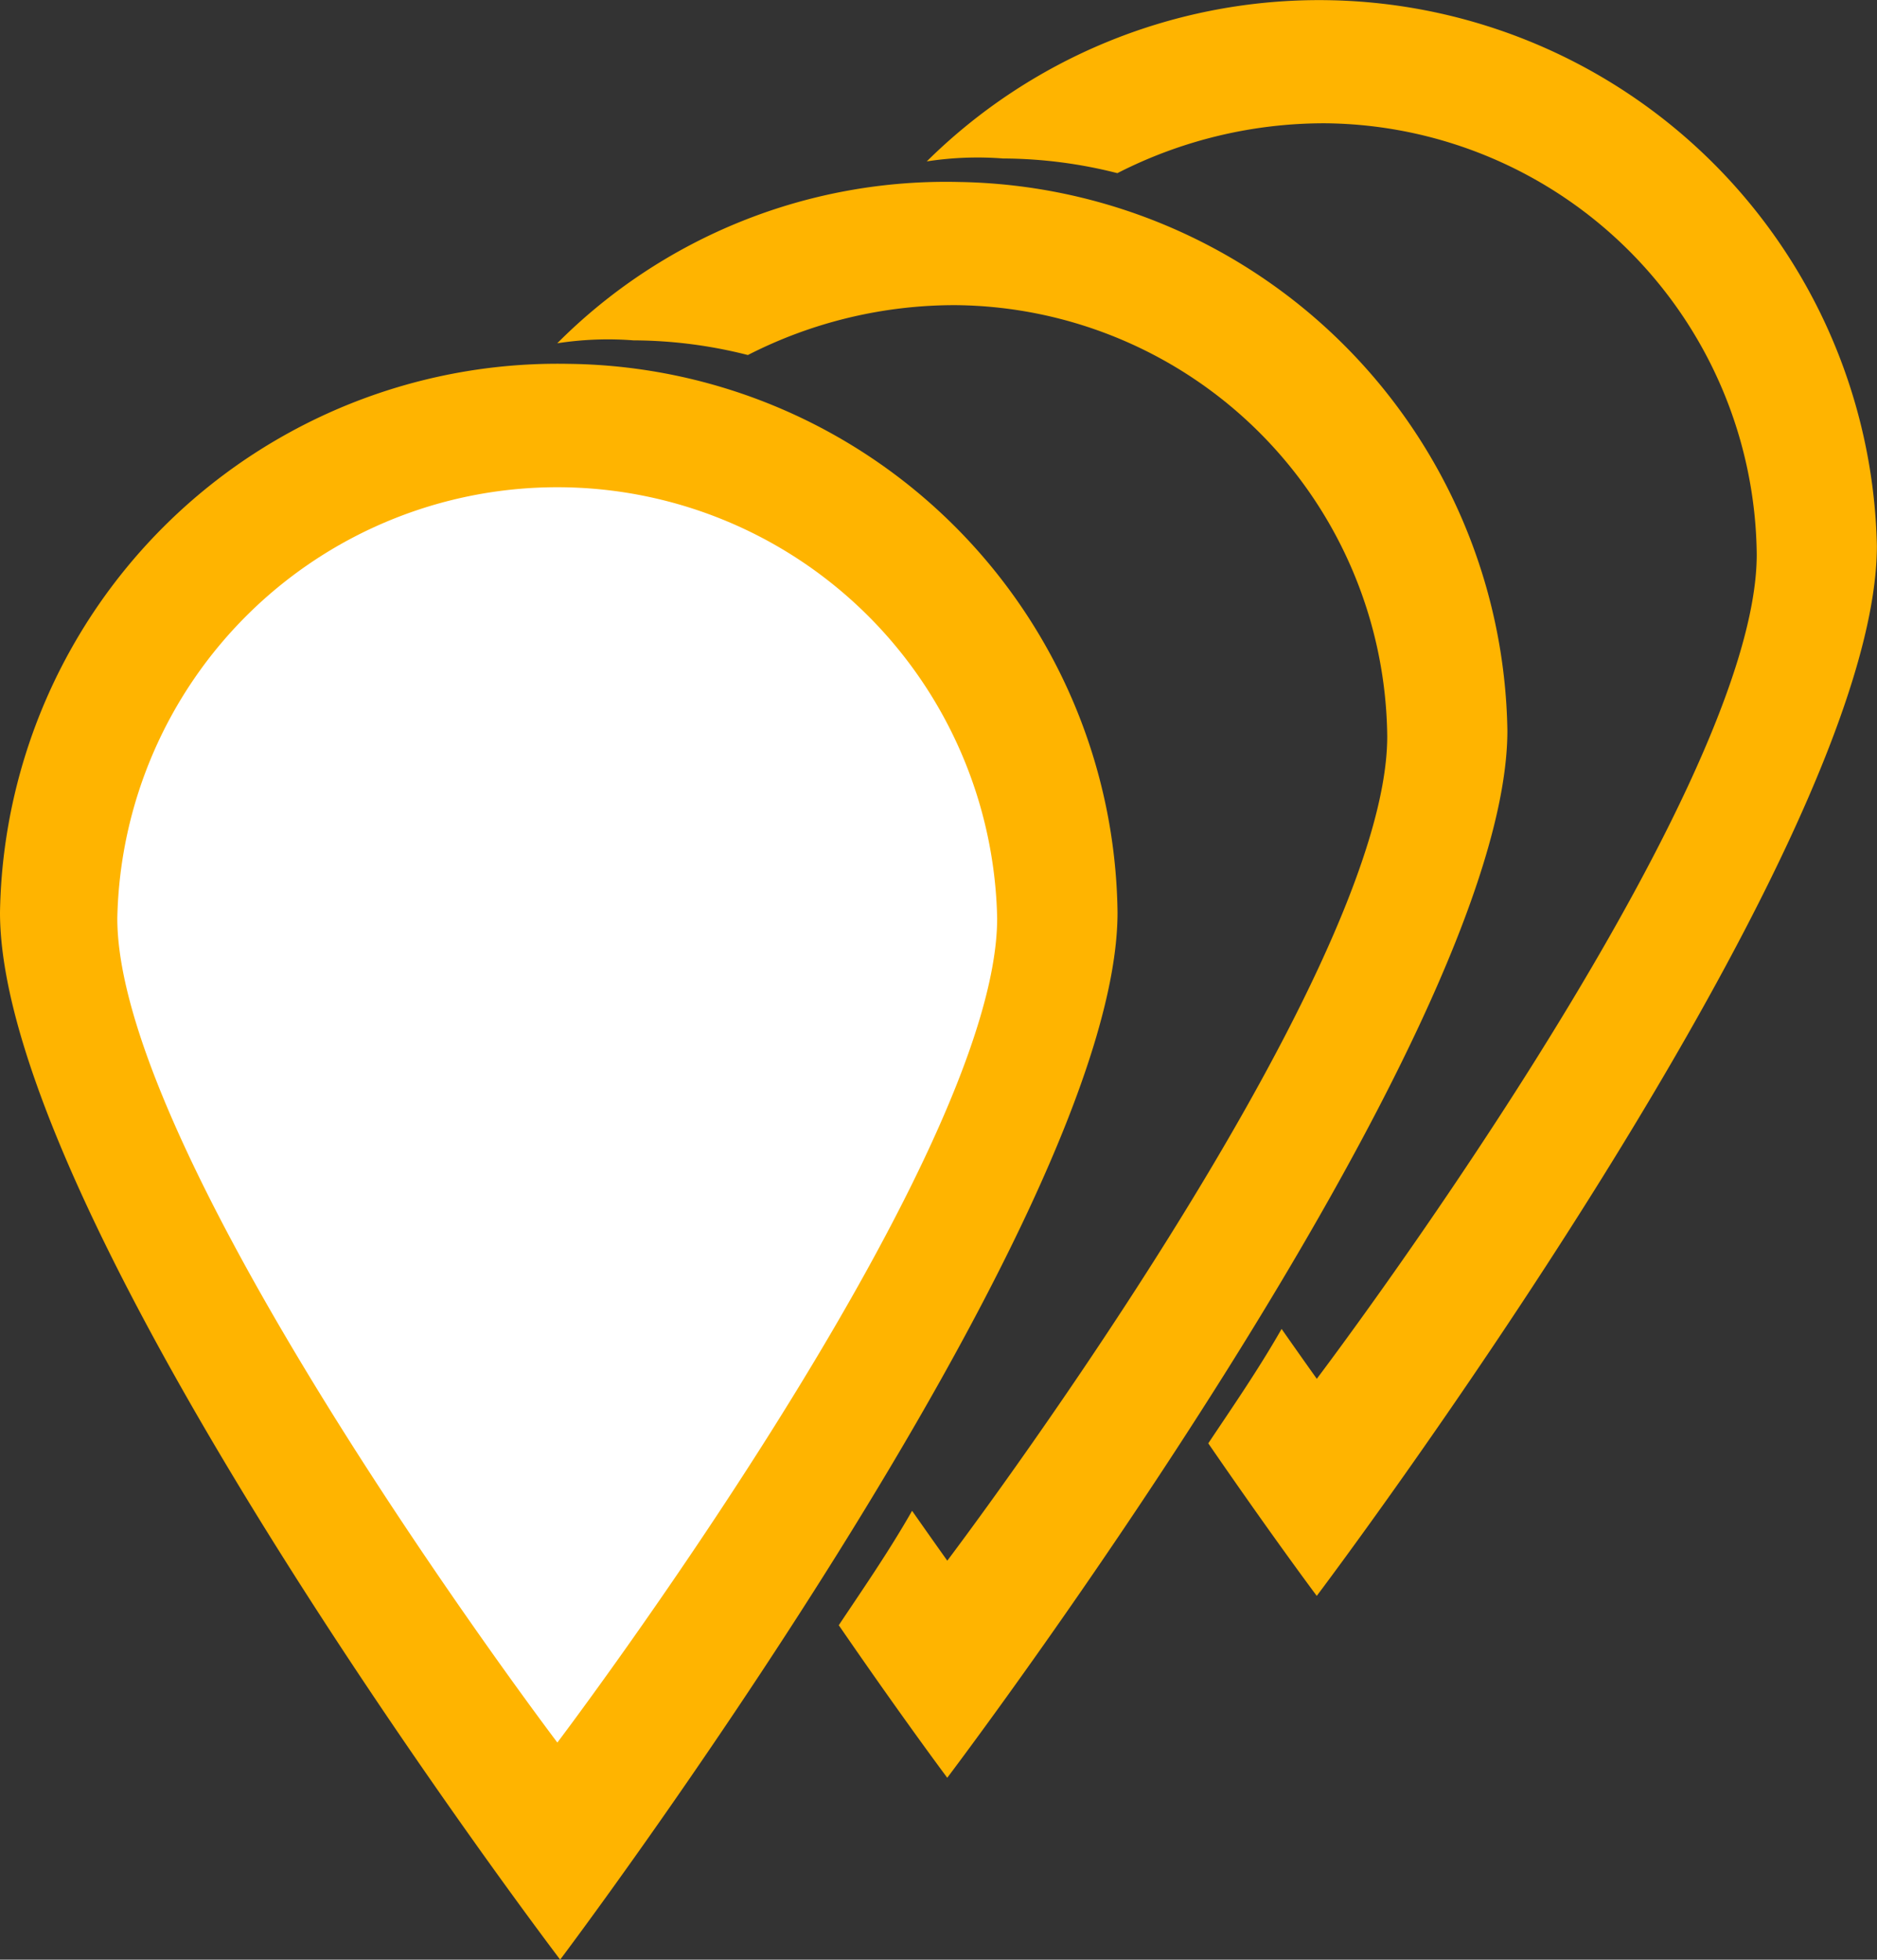 <svg xmlns="http://www.w3.org/2000/svg" width="50.178" height="52.376" viewBox="0 0 50.178 52.376">
  <rect x="0" y="0" width="50.178" height="52.376" fill="#333333" stroke="none"/>
  <g id="icon-cluster" transform="translate(-6.7 -9.397)">
    <path id="Path_140554" data-name="Path 140554" d="M21.7,60.365S9,43.665,9,36.687a12.665,12.665,0,0,1,25.324,0C34.324,43.665,21.7,60.365,21.7,60.365Z" transform="translate(-0.497 -3.218)" fill="#fff"/>
    <g id="Group_30971" data-name="Group 30971" transform="translate(6.7 9.397)">
      <path id="Path_140555" data-name="Path 140555" d="M21.91,21.8A14.91,14.91,0,0,0,6.7,36.461c0,8.311,14.975,27.99,14.975,27.99s14.9-19.758,14.9-27.99A14.844,14.844,0,0,0,21.91,21.8ZM21.6,58.649S9.836,43.126,9.836,36.618a11.763,11.763,0,0,1,23.521,0C33.357,43.126,21.6,58.649,21.6,58.649Z" transform="translate(-6.7 -12.075)" fill="#ffb400"/>
      <path id="Path_140556" data-name="Path 140556" d="M51.1,30.261A14.9,14.9,0,0,0,36.441,15.6,14.657,14.657,0,0,0,25.7,19.911a8.882,8.882,0,0,1,2.038-.078,12.545,12.545,0,0,1,3.058.392,12.147,12.147,0,0,1,5.567-1.333A11.646,11.646,0,0,1,47.888,30.418c0,6.507-11.761,22.031-11.761,22.031s-.392-.549-.941-1.333c-.627,1.1-1.333,2.117-1.96,3.058,1.725,2.509,2.9,4.077,2.9,4.077S51.1,38.493,51.1,30.261Z" transform="translate(-10.803 -10.736)" fill="#ffb400"/>
      <path id="Path_140557" data-name="Path 140557" d="M63.7,23.982A14.915,14.915,0,0,0,38.3,13.711a8.882,8.882,0,0,1,2.038-.078,12.545,12.545,0,0,1,3.058.392,12.147,12.147,0,0,1,5.567-1.333A11.646,11.646,0,0,1,60.488,24.218c0,6.507-11.761,22.031-11.761,22.031s-.392-.549-.941-1.333c-.627,1.1-1.333,2.117-1.96,3.058,1.725,2.509,2.9,4.077,2.9,4.077S63.7,32.215,63.7,23.982Z" transform="translate(-13.525 -9.397)" fill="#ffb400"/>
    </g>
  </g>
</svg>
